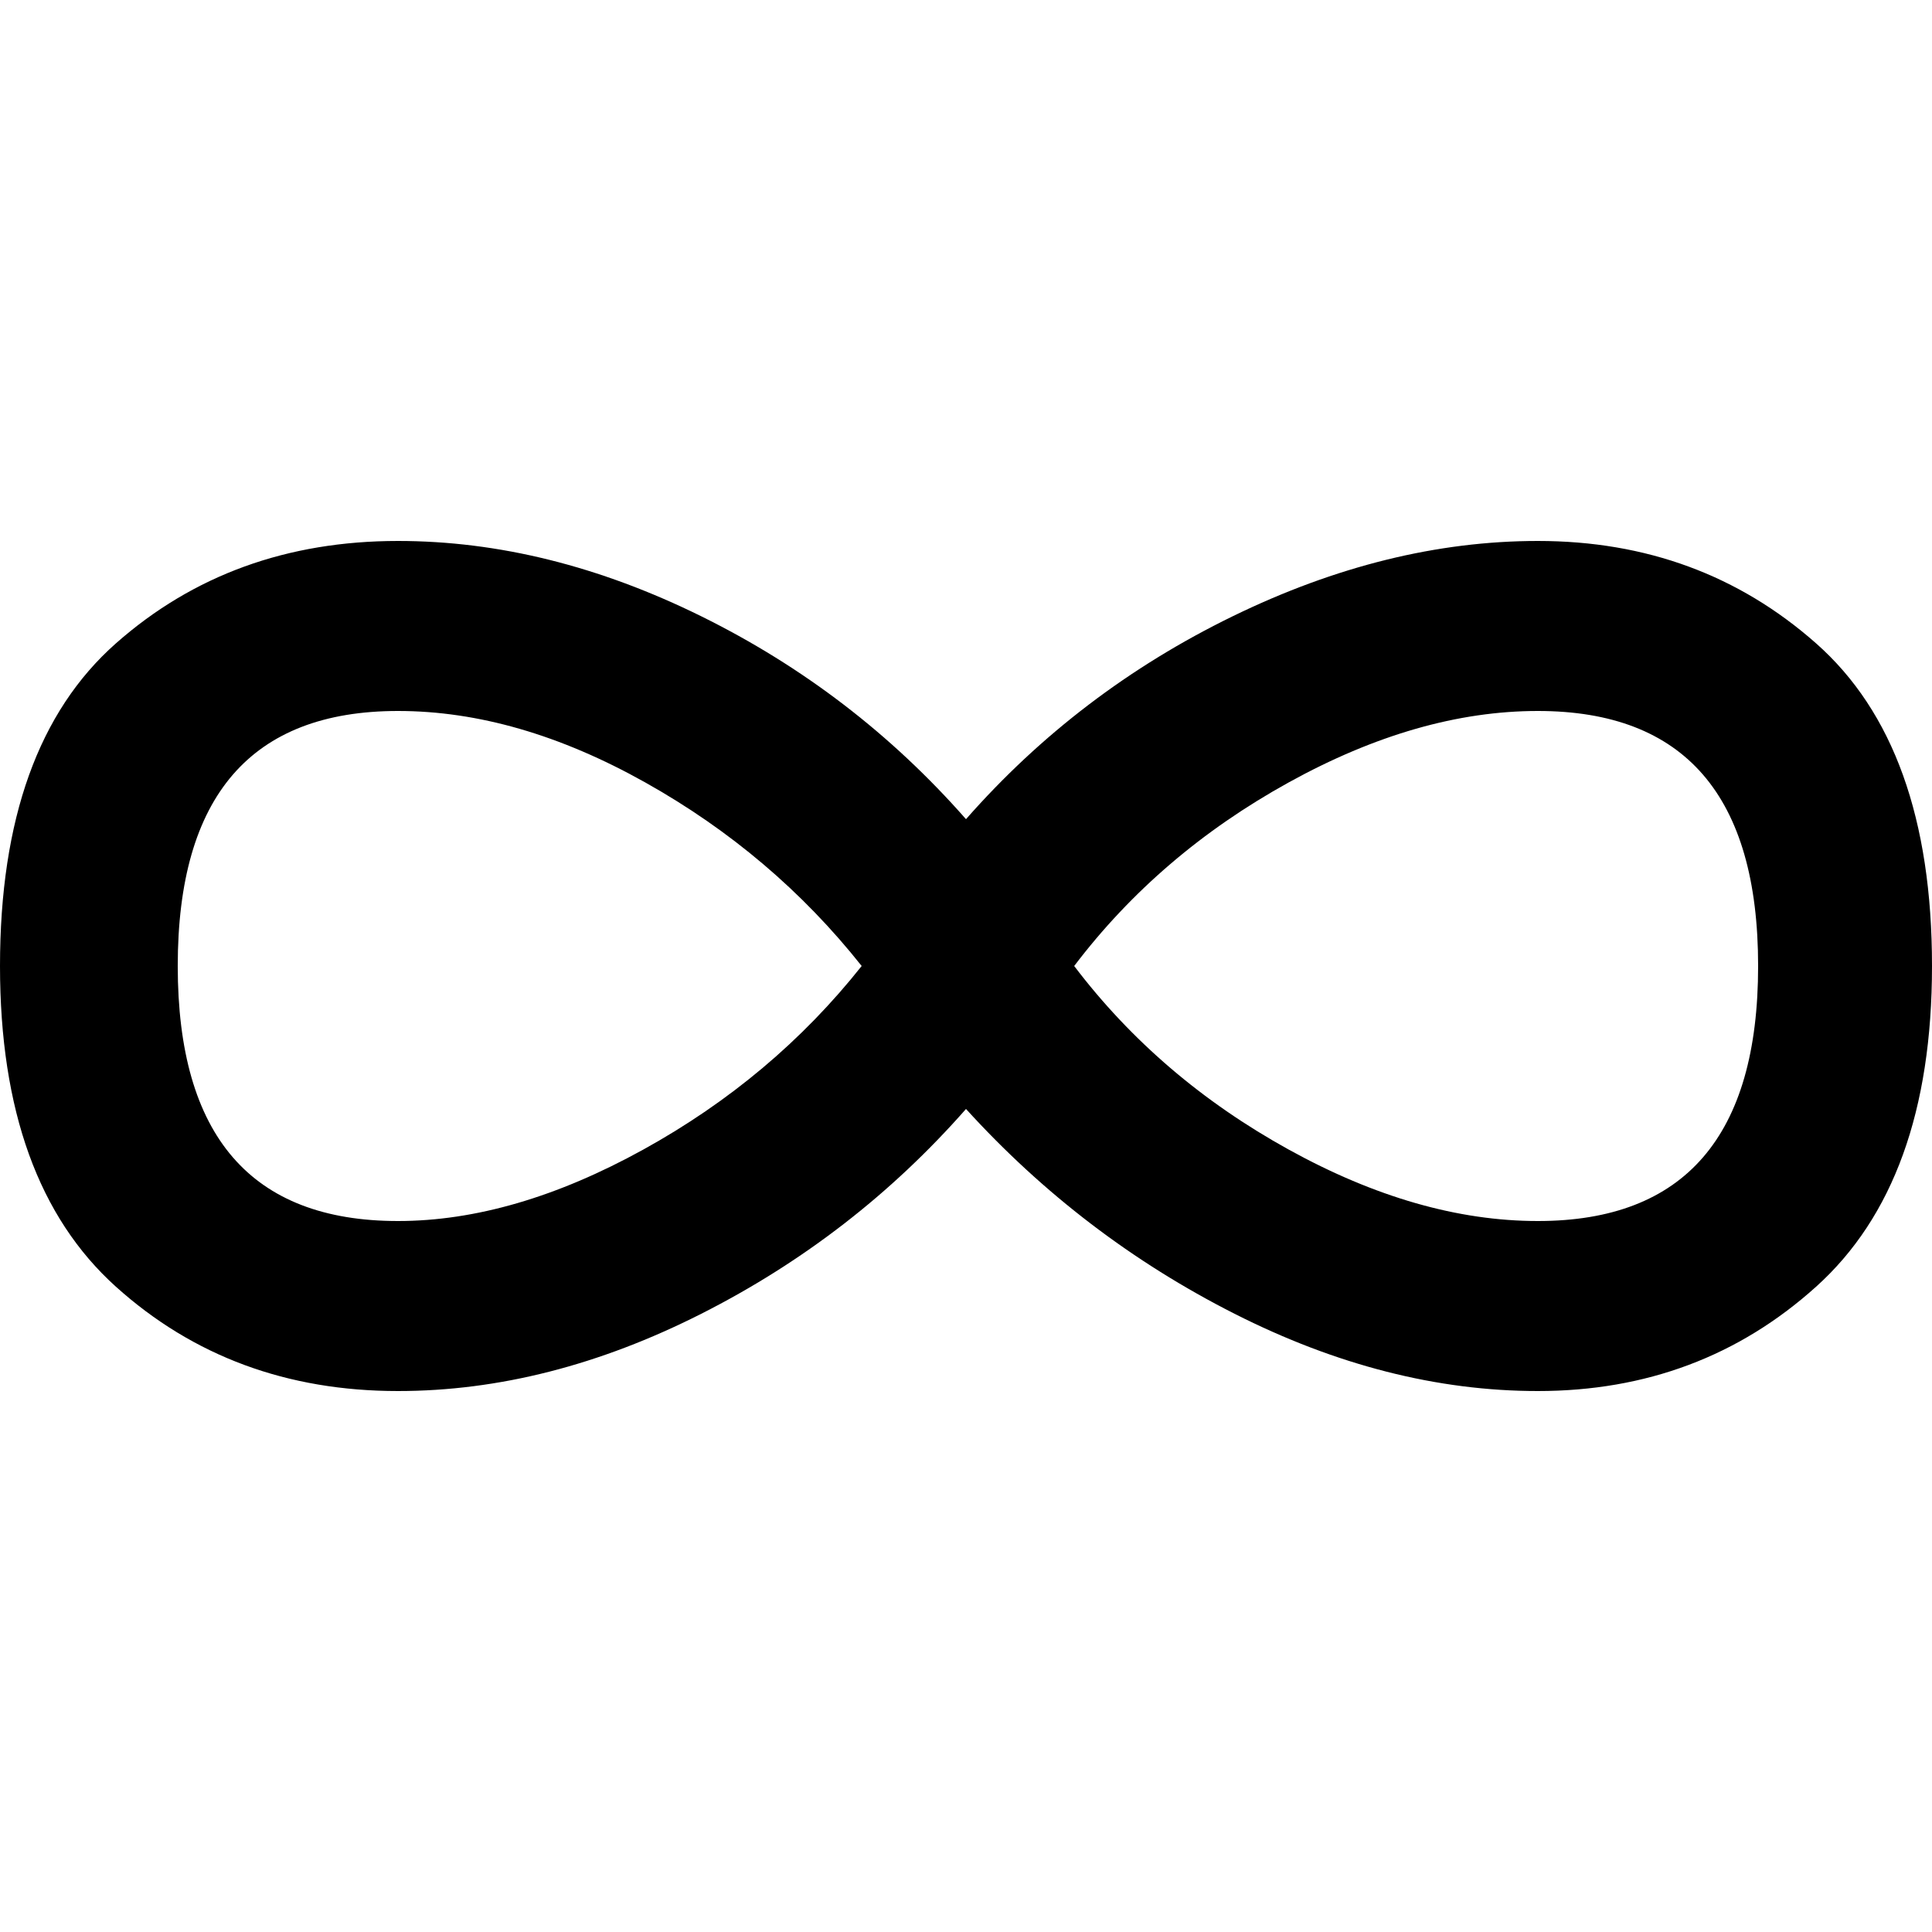 <!-- Generated by IcoMoon.io -->
<svg version="1.1" xmlns="http://www.w3.org/2000/svg" width="32" height="32" viewBox="0 0 32 32">
<path d="M25.472 8.96q2.688 0 4.608 1.696t1.92 5.344q0 3.584-1.92 5.312t-4.608 1.728q-2.496 0-5.024-1.28t-4.448-3.392q-1.856 2.112-4.384 3.392t-5.024 1.28q-2.752 0-4.672-1.728t-1.92-5.312q0-3.648 1.92-5.344t4.672-1.696q2.496 0 5.024 1.248t4.384 3.36q1.856-2.112 4.416-3.36t5.056-1.248zM6.592 20.224q1.92 0 4.064-1.184t3.616-3.040q-1.472-1.856-3.584-3.040t-4.096-1.184q-3.648 0-3.648 4.224t3.648 4.224zM25.472 20.224q3.648 0 3.648-4.224t-3.648-4.224q-1.984 0-4.128 1.184t-3.552 3.040q1.408 1.856 3.552 3.040t4.128 1.184z"></path>
</svg>
